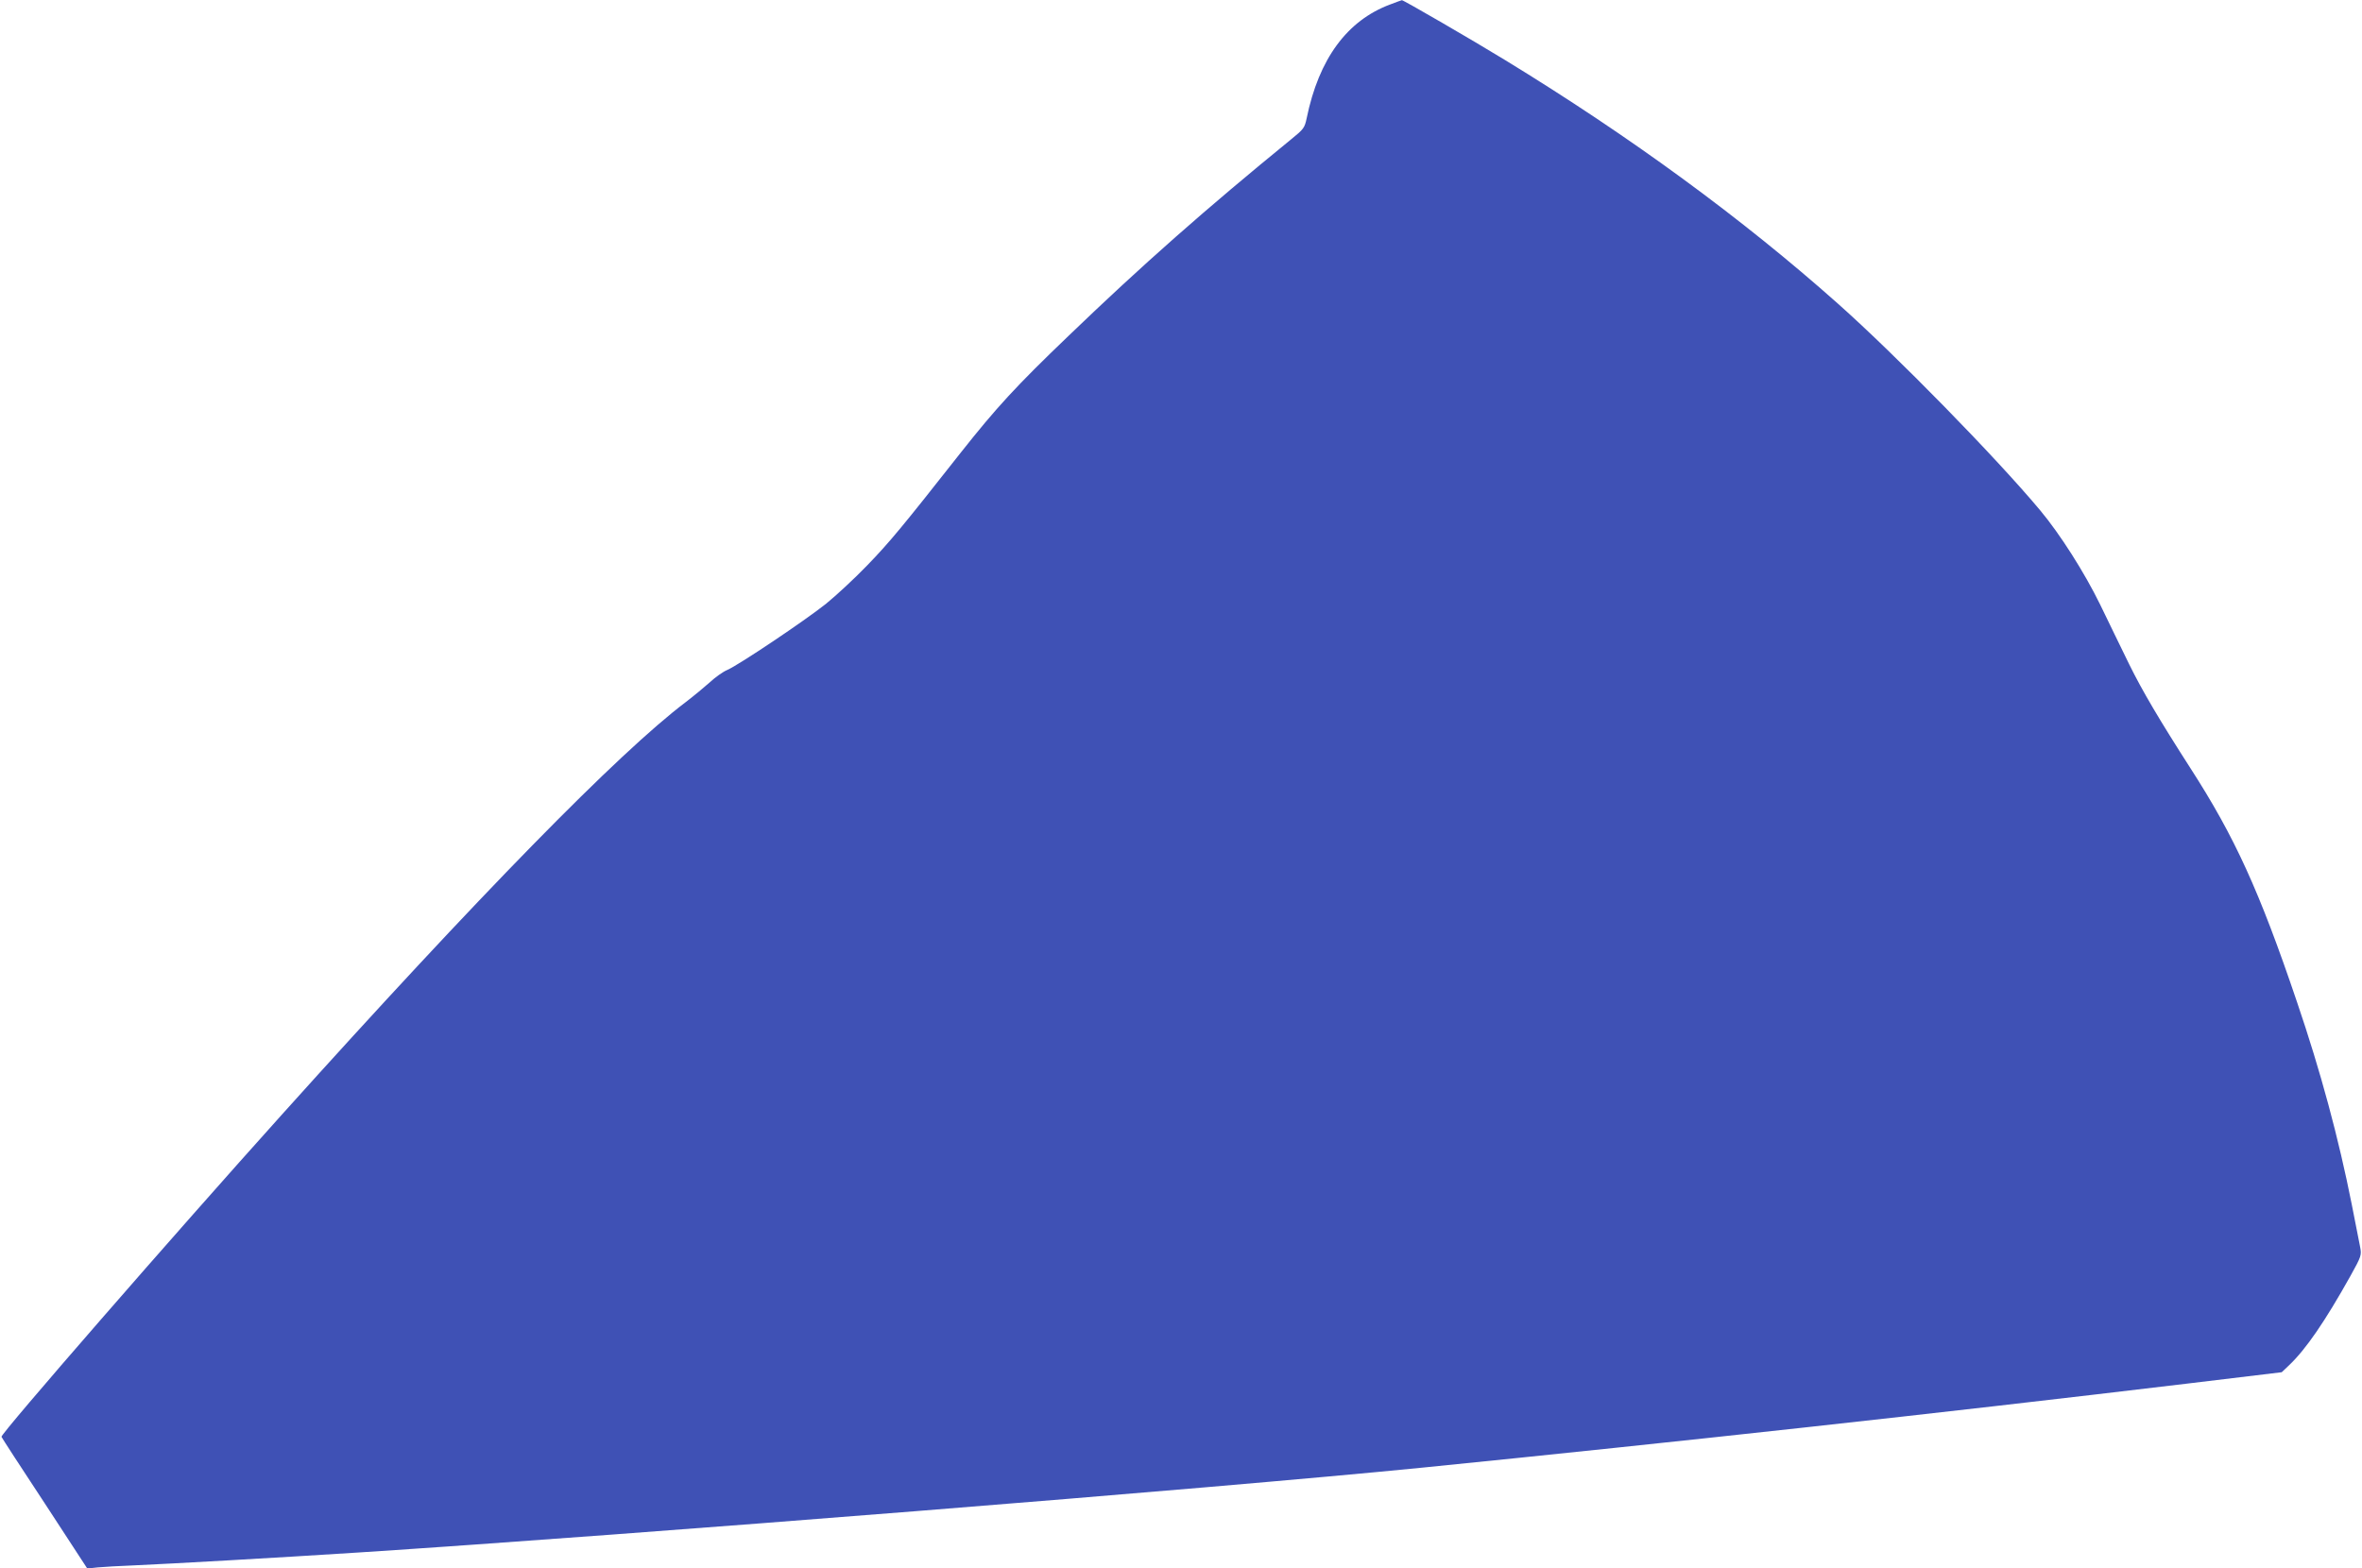 <?xml version="1.0" standalone="no"?>
<!DOCTYPE svg PUBLIC "-//W3C//DTD SVG 20010904//EN"
 "http://www.w3.org/TR/2001/REC-SVG-20010904/DTD/svg10.dtd">
<svg version="1.0" xmlns="http://www.w3.org/2000/svg"
 width="1280pt" height="850pt" viewBox="0 0 1280 850"
 preserveAspectRatio="xMidYMid meet">
<g transform="translate(0,850) scale(0.1,-0.1)"
fill="#3f51b5" stroke="none">
<path d="M7534 8476 c-234 -87 -387 -295 -453 -617 -11 -52 -16 -59 -84 -114
-462 -377 -807 -681 -1206 -1065 -286 -274 -392 -390 -585 -634 -314 -399
-385 -485 -505 -609 -69 -72 -171 -166 -225 -210 -117 -93 -472 -331 -534
-358 -24 -10 -66 -40 -95 -67 -29 -26 -87 -74 -130 -107 -363 -274 -1121
-1048 -2188 -2235 -583 -648 -1527 -1733 -1521 -1748 1 -4 106 -166 234 -360
l231 -354 56 6 c31 3 119 8 196 11 203 9 771 41 1220 70 1506 98 4611 345
5765 460 1375 138 2779 292 4140 455 l515 62 39 37 c92 87 196 239 334 486 59
106 60 112 52 155 -5 25 -25 128 -45 229 -72 363 -169 723 -297 1099 -204 603
-338 896 -577 1267 -169 263 -262 421 -332 563 -43 89 -115 235 -158 325 -85
174 -218 383 -326 512 -238 285 -782 841 -1095 1119 -518 461 -1124 905 -1803
1320 -173 106 -554 327 -560 325 -1 0 -30 -10 -63 -23z"/>
</g>
</svg>
